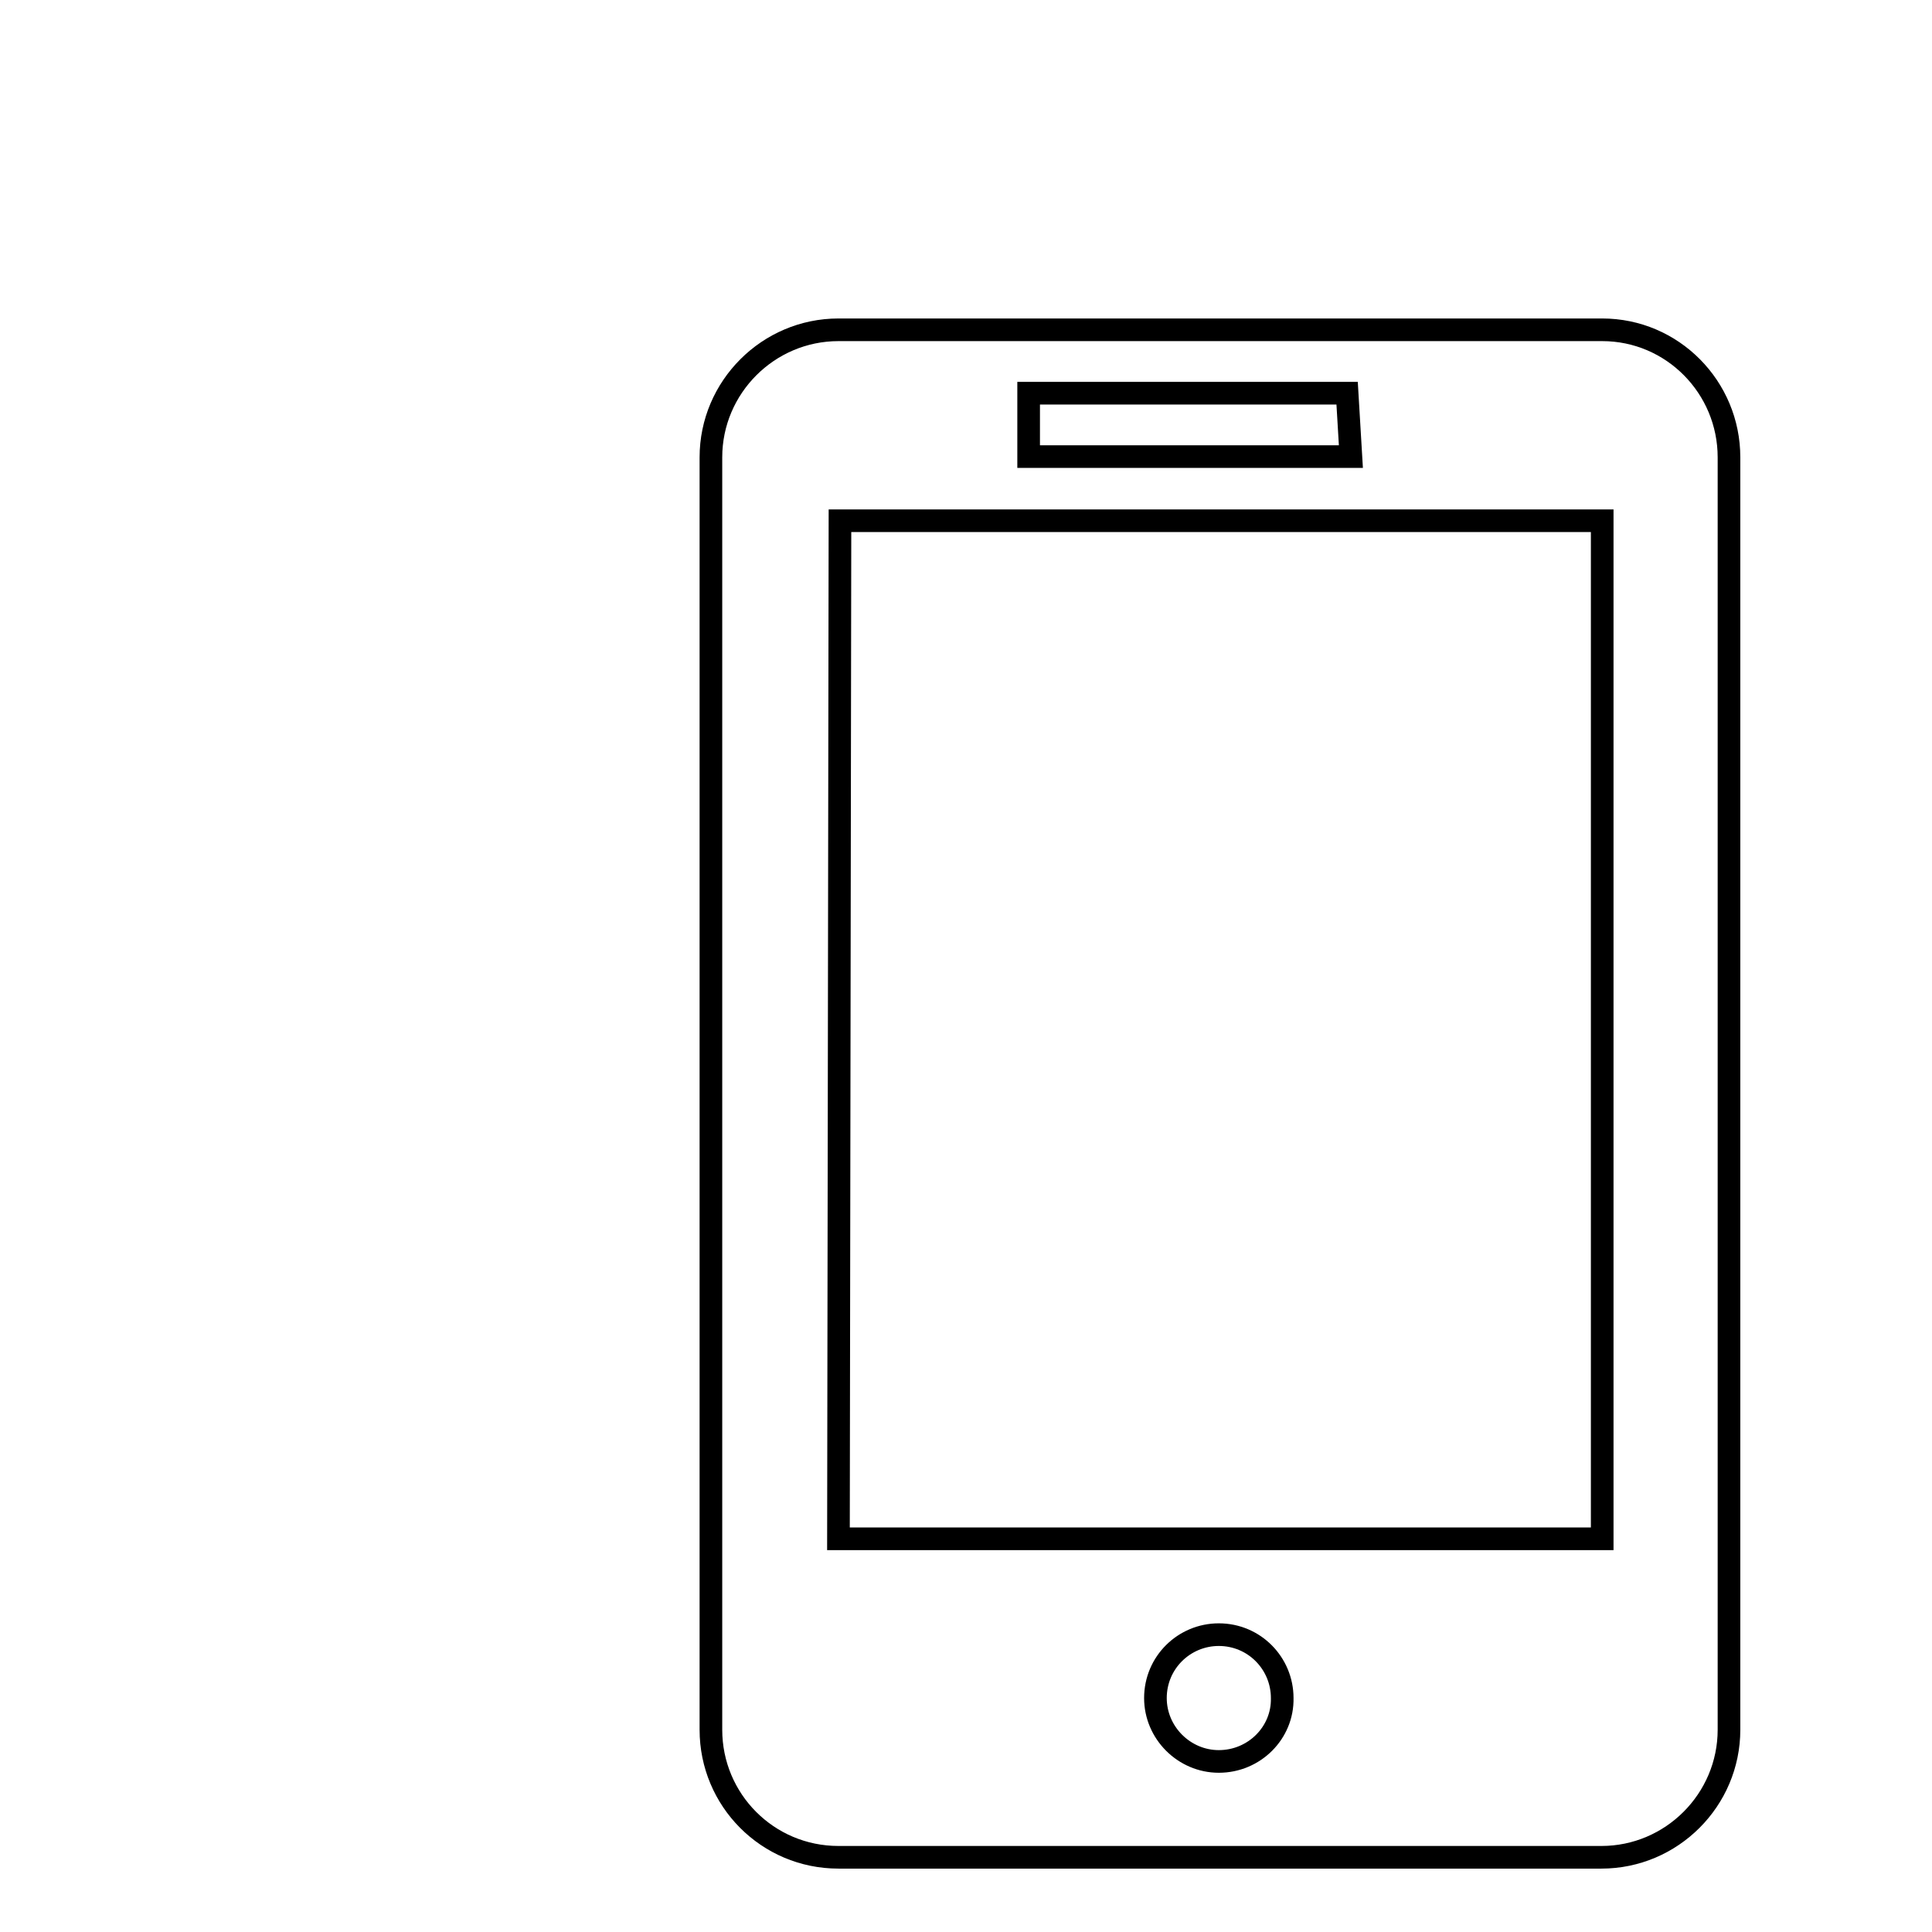 <?xml version="1.0" encoding="utf-8"?>
<!-- Svg Vector Icons : http://www.onlinewebfonts.com/icon -->
<!DOCTYPE svg PUBLIC "-//W3C//DTD SVG 1.1//EN" "http://www.w3.org/Graphics/SVG/1.1/DTD/svg11.dtd">
<svg version="1.1" xmlns="http://www.w3.org/2000/svg" xmlns:xlink="http://www.w3.org/1999/xlink" x="0px" y="0px" viewBox="0 0 256 256" enable-background="new 0 0 256 256" xml:space="preserve">
<g><g><path stroke-width="3" fill-opacity="0" stroke="#000000"  d="M26.9,10L26.9,10L26.9,10z"/><path stroke-width="3" fill-opacity="0" stroke="#000000"  d="M212.3,43.7H111.1c-9.3,0-16.9,7.6-16.9,16.9v168.6c0,9.3,7.5,16.9,16.9,16.9h101.1c9.3,0,16.9-7.6,16.9-16.9V60.6C229.1,51.3,221.6,43.7,212.3,43.7z M136.4,52.1h42.1l0.5,8.4h-42.7V52.1z M161.5,233.4c-4.6,0-8.4-3.8-8.4-8.4c0-4.7,3.8-8.4,8.4-8.4c4.7,0,8.4,3.8,8.4,8.4C170,229.6,166.2,233.4,161.5,233.4z M212.3,203.9H111.1L111.3,69h101V203.9L212.3,203.9z"/></g></g>
</svg>